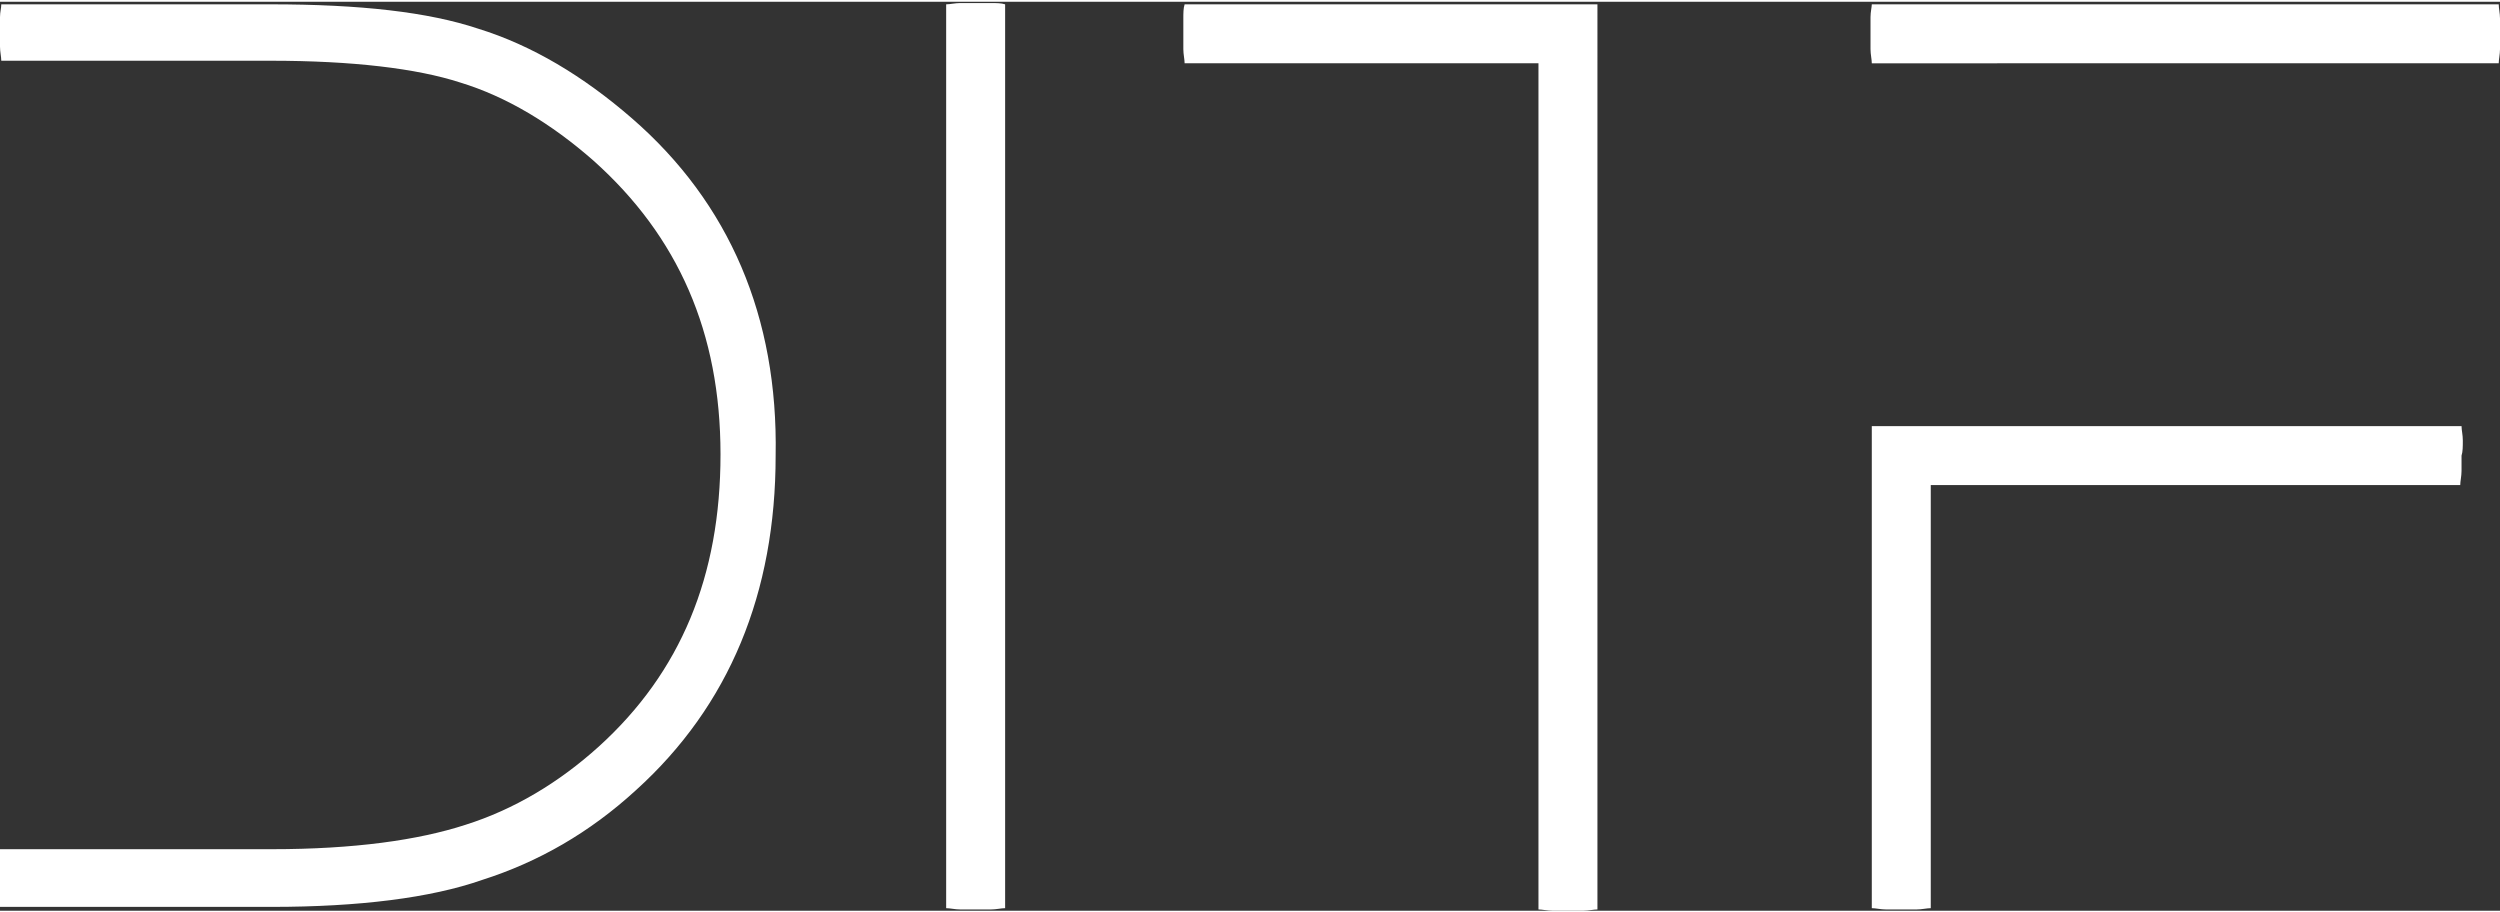 <?xml version="1.0" encoding="utf-8"?>
<svg xmlns="http://www.w3.org/2000/svg" xmlns:xlink="http://www.w3.org/1999/xlink" version="1.1" id="Ebene_1" x="0px" y="0px" viewBox="0 0 195 70.9" style="enable-background:new 0 0 195 70.9;" xml:space="preserve" width="200" height="73">
<rect x="0" y="0" width="195" height="70.9" fill="#333333" stroke="none"/>
<style type="text/css">
	.st0{fill:#FFFFFF;}
</style>
<g>
	<path class="st0" d="M192.1,34.2c0-0.4-0.1-0.8-0.1-1.1h0H146v37.6c0.3,0,0.7,0.1,1.1,0.1c0.4,0,0.8,0,1.2,0c0.4,0,0.8,0,1.2,0   c0.4,0,0.8-0.1,1.1-0.1v0h0v-33h41.3v0h0c0-0.3,0.1-0.7,0.1-1.1c0-0.4,0-0.8,0-1.2C192.1,35.1,192.1,34.7,192.1,34.2z"/>
	<path class="st0" d="M78.4,0.2L78.4,0.2L78.4,0.2c-0.3-0.1-0.7-0.1-1.1-0.1c-0.4,0-0.8,0-1.2,0c-0.4,0-0.8,0-1.2,0   c-0.4,0-0.8,0.1-1.1,0.1v0h0v70.5h0v0c0.3,0,0.7,0.1,1.1,0.1c0.4,0,0.8,0,1.2,0c0.4,0,0.8,0,1.2,0c0.4,0,0.8-0.1,1.1-0.1v0h0V0.2z"/>
	<path class="st0" d="M49.3,9.1c-3.8-3.3-7.8-5.7-12-7c-3.9-1.3-9.2-1.9-16.2-1.9h-21v0h0c0,0.3-0.1,0.6-0.1,1C0,1.6,0,2,0,2.3   c0,0.3,0,0.7,0,1.2c0,0.4,0.1,0.8,0.1,1.1l21,0c6.4,0,11.4,0.6,14.8,1.7c3.6,1.1,7.1,3.2,10.4,6.1c6.6,5.9,9.9,13.4,9.9,22.9   c0,9.5-3.1,17-9.5,22.8c-3.1,2.8-6.6,4.9-10.4,6.1c-3.7,1.2-8.7,1.9-15.1,1.9l-21.2,0c0,0.3-0.1,0.6-0.1,1c0,0.4,0,0.8,0,1.2   c0,0.3,0,0.7,0,1.2c0,0.4,0.1,0.8,0.1,1.1l21.2,0c6.8,0,12.4-0.7,16.4-2.1c4.4-1.4,8.4-3.7,12-7c7.3-6.6,10.9-15.4,10.9-26.1   C60.7,24.6,56.9,15.7,49.3,9.1z"/>
	<path class="st0" d="M92.4,0.2L92.4,0.2L92.4,0.2c-0.1,0.3-0.1,0.7-0.1,1.1c0,0.4,0,0.8,0,1.2c0,0.4,0,0.8,0,1.2   c0,0.4,0.1,0.8,0.1,1.1l27.6,0v66c0.3,0,0.7,0.1,1.1,0.1c0.4,0,0.8,0,1.2,0c0.4,0,0.8,0,1.2,0c0.4,0,0.8-0.1,1.1-0.1V0.2H92.4z"/>
	<g>
		<path class="st0" d="M194.9,0.2c0,0.3,0.1,0.7,0.1,1.1c0,0.4,0,0.8,0,1.2c0,0.4,0,0.8,0,1.2c0,0.4-0.1,0.8-0.1,1.1H146    c0-0.3-0.1-0.7-0.1-1.1c0-0.4,0-0.8,0-1.2c0-0.4,0-0.9,0-1.3c0-0.4,0.1-0.8,0.1-1H194.9z"/>
	</g>
</g>
</svg>
